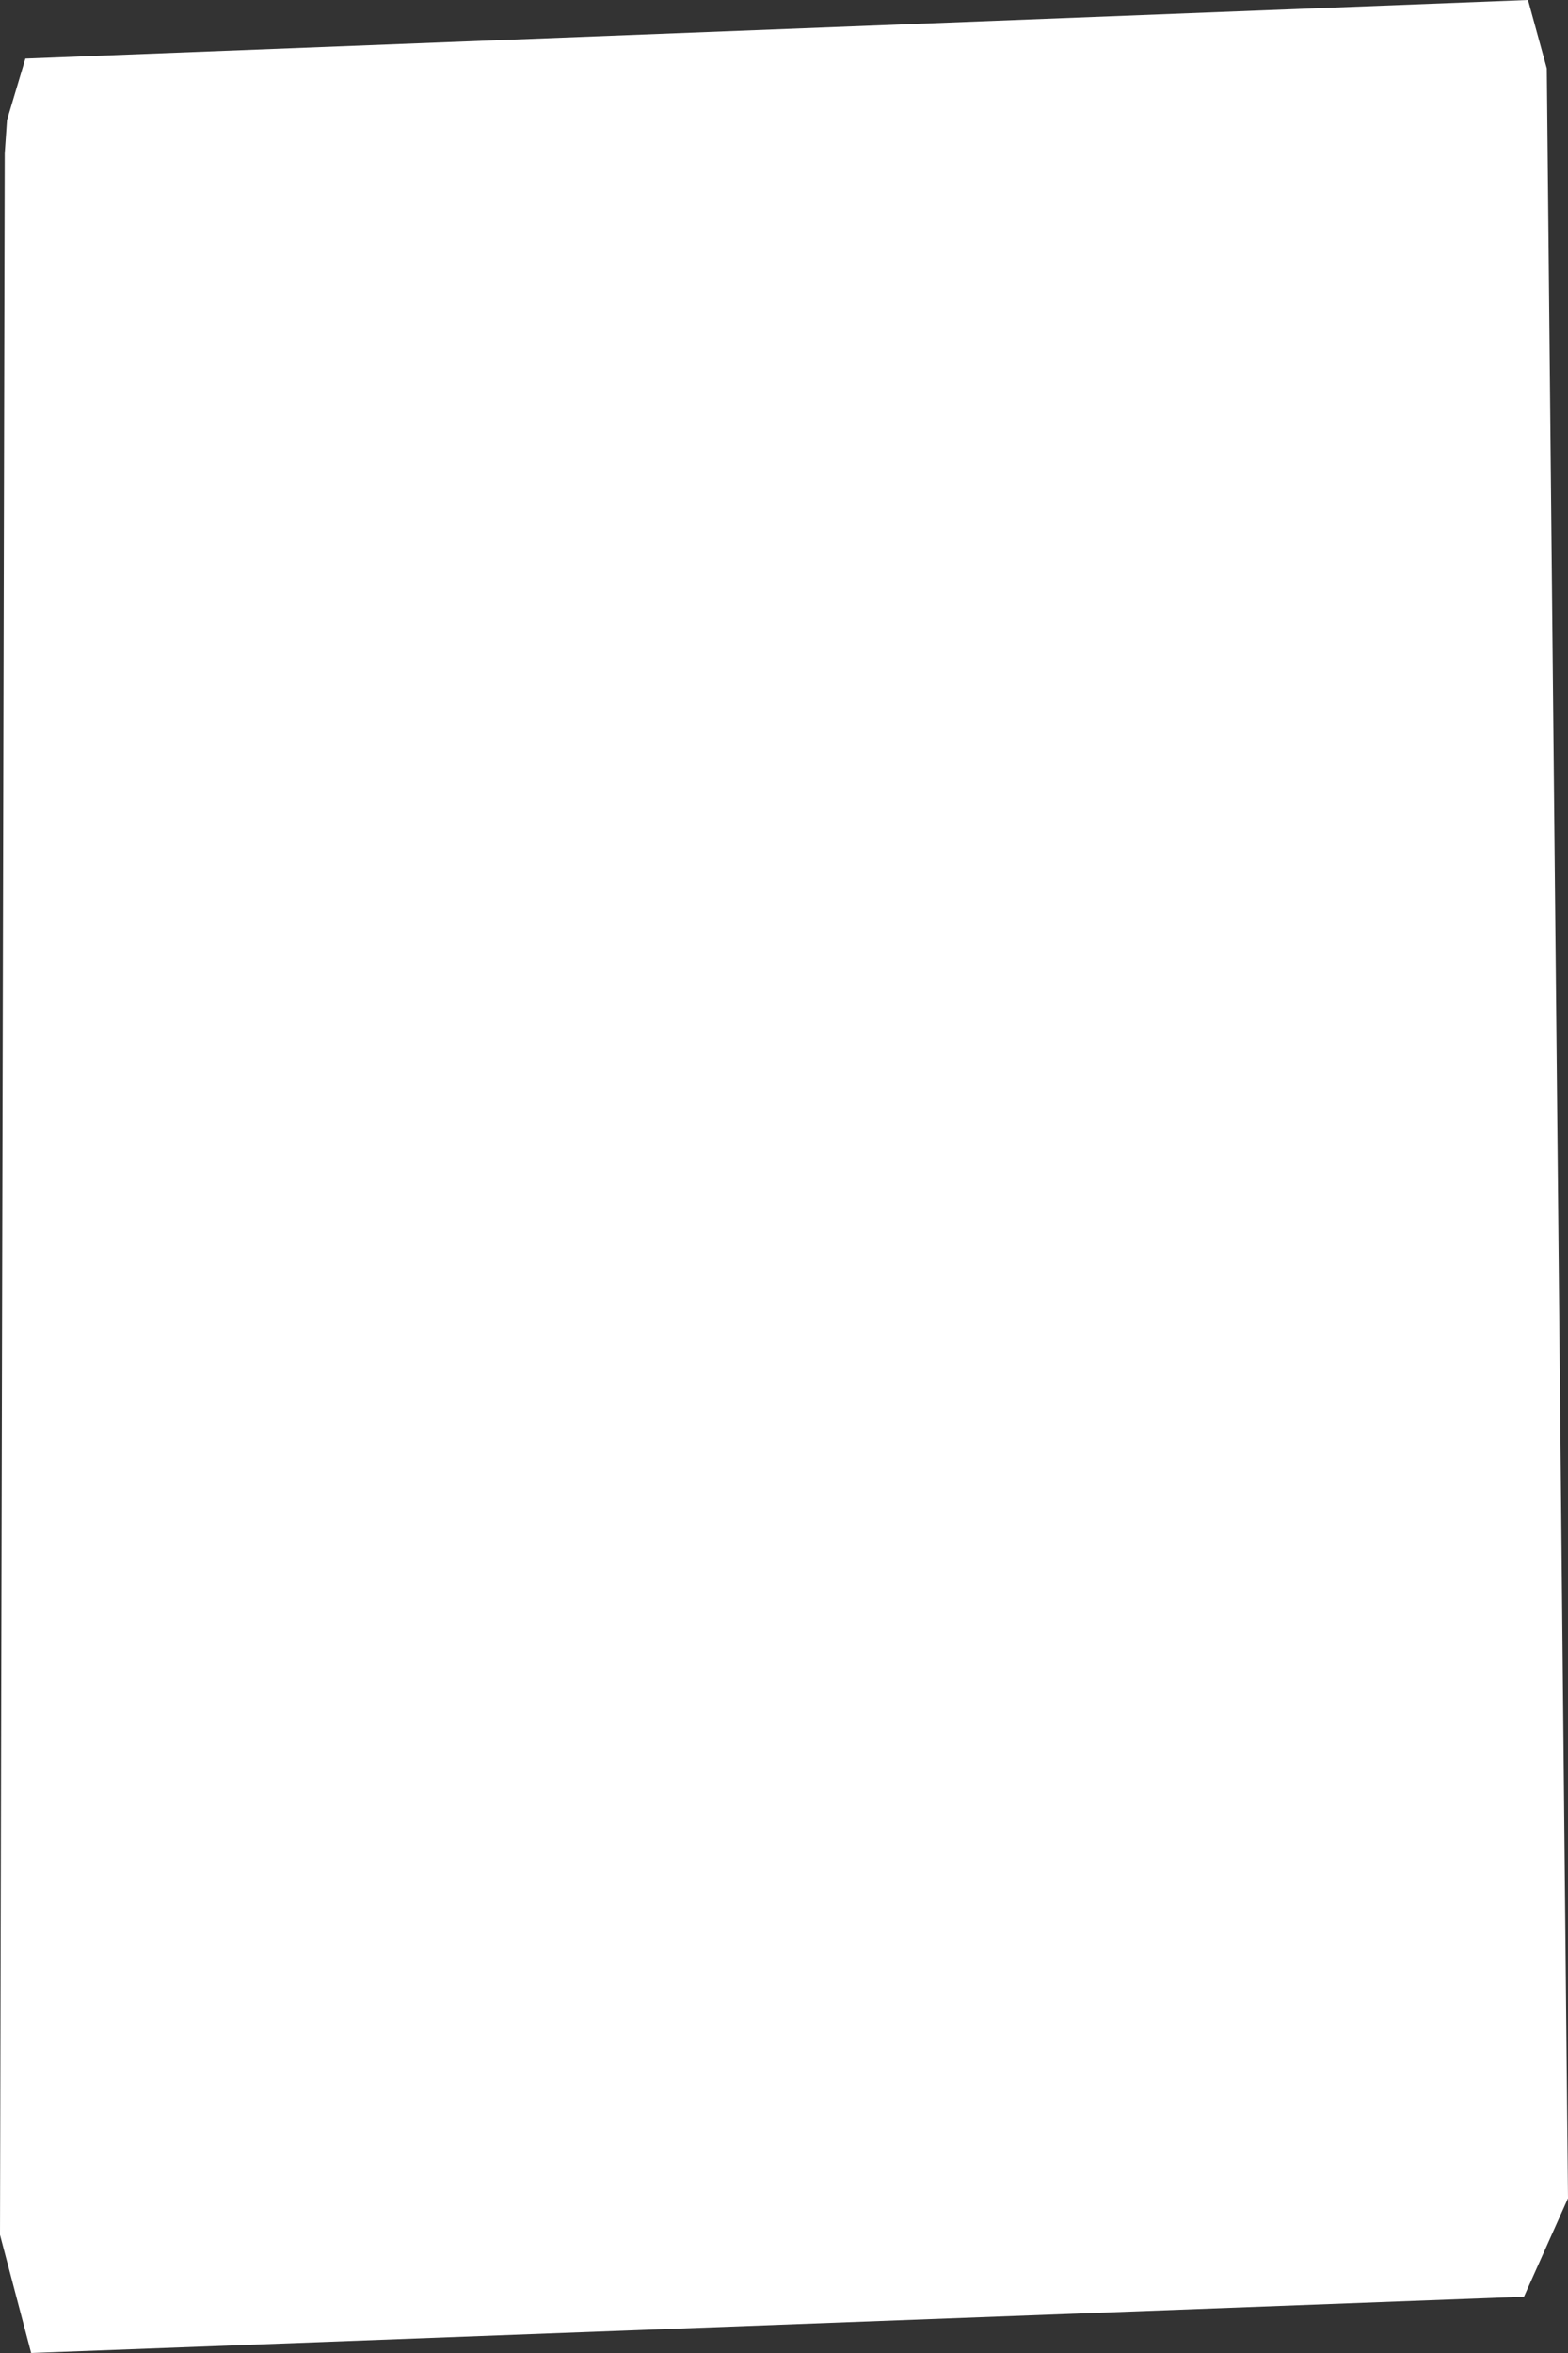 <?xml version="1.0" encoding="UTF-8"?> <svg xmlns="http://www.w3.org/2000/svg" width="480" height="720" viewBox="0 0 480 720" fill="none"><rect x="0" y="0" width="480" height="720" fill="#333333" stroke="none"/> <path d="M2.152 36.735L7.764 17.93L467.762 0L473.507 20.94L480 672.655L466.52 702.788L9.534 720L0 683.847L1.446 46.947L2.152 36.735Z" fill="white"></path> </svg> 